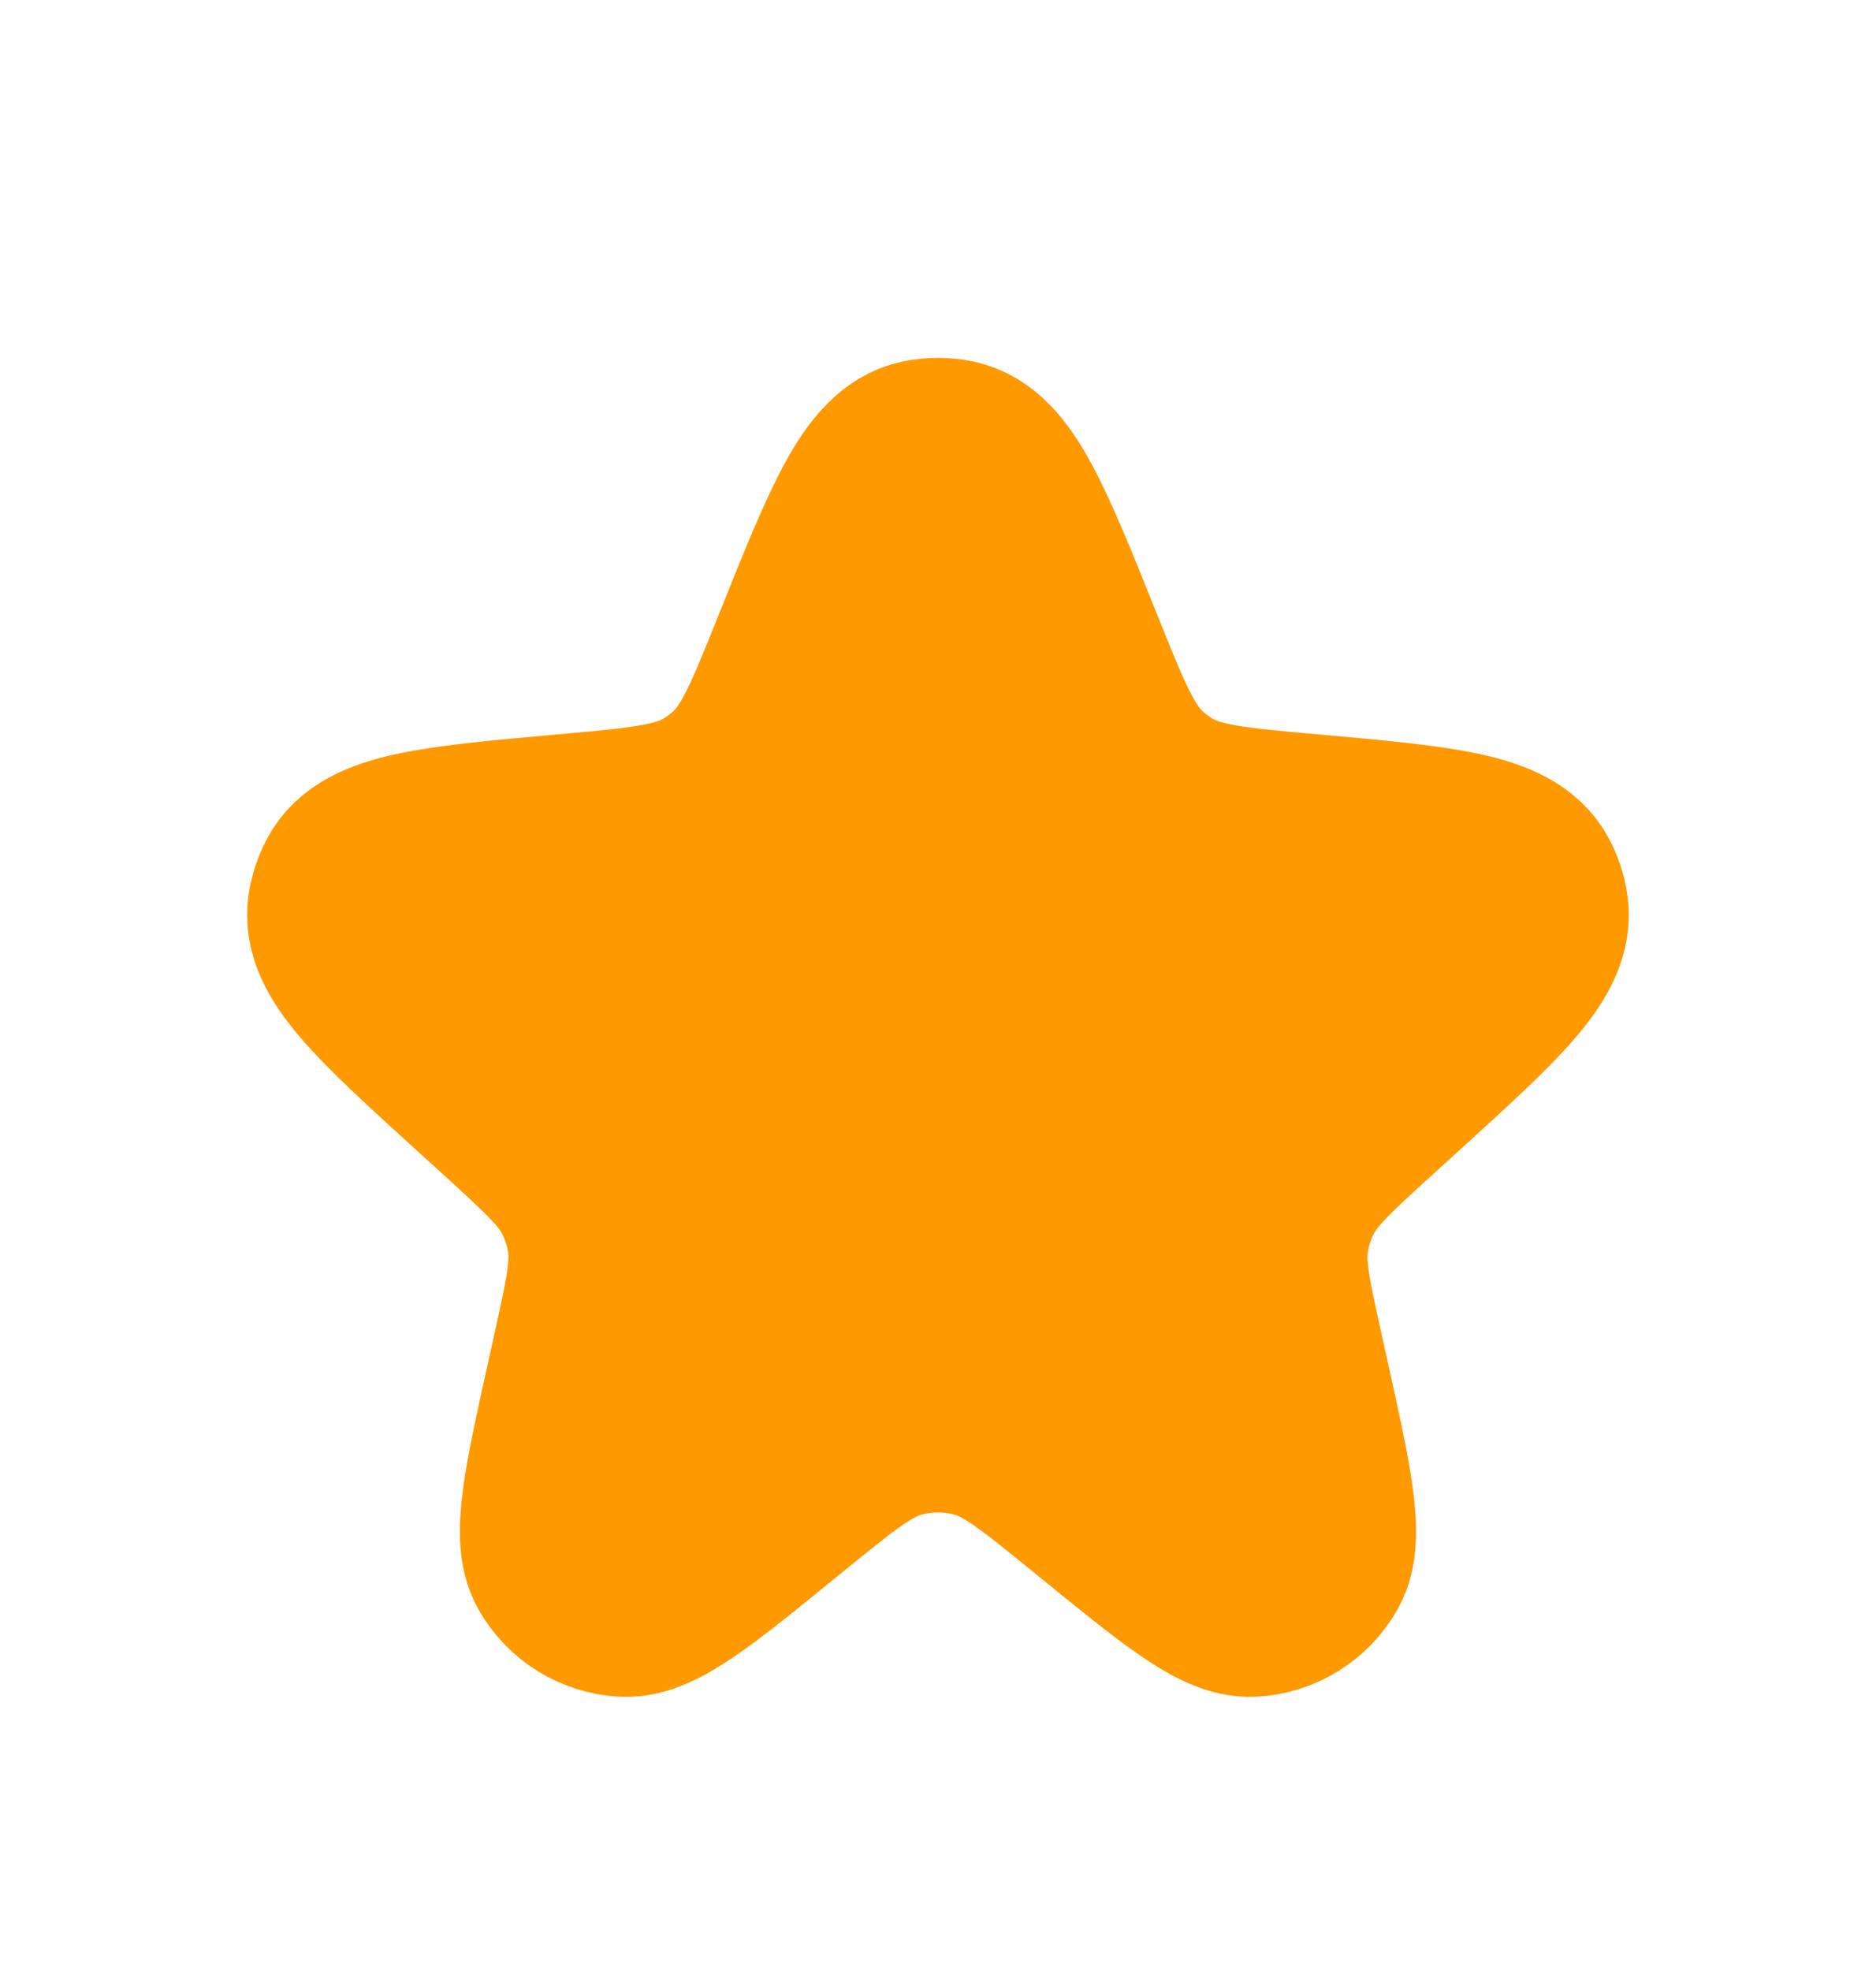 <svg width="20" height="21" viewBox="0 0 20 21" fill="none" xmlns="http://www.w3.org/2000/svg">
<g id="Star_fill">
<path id="Star 1" d="M8.589 6.925C9.124 5.591 9.392 4.924 9.826 4.831C9.941 4.807 10.059 4.807 10.173 4.831C10.608 4.924 10.875 5.591 11.41 6.925C11.714 7.683 11.867 8.062 12.151 8.32C12.231 8.393 12.318 8.457 12.41 8.513C12.739 8.711 13.15 8.748 13.971 8.821C15.362 8.946 16.057 9.008 16.27 9.405C16.314 9.487 16.344 9.576 16.358 9.668C16.429 10.112 15.917 10.577 14.895 11.507L14.611 11.765C14.133 12.2 13.894 12.418 13.756 12.689C13.673 12.852 13.617 13.027 13.591 13.208C13.548 13.509 13.618 13.825 13.758 14.455L13.808 14.681C14.059 15.812 14.184 16.378 14.028 16.656C13.887 16.905 13.628 17.065 13.342 17.079C13.023 17.094 12.574 16.728 11.675 15.996C11.084 15.514 10.788 15.273 10.459 15.179C10.159 15.093 9.841 15.093 9.54 15.179C9.212 15.273 8.916 15.514 8.324 15.996C7.426 16.728 6.977 17.094 6.658 17.079C6.371 17.065 6.112 16.905 5.972 16.656C5.815 16.378 5.94 15.812 6.191 14.681L6.241 14.455C6.381 13.825 6.451 13.509 6.408 13.208C6.382 13.027 6.326 12.852 6.243 12.689C6.105 12.418 5.866 12.2 5.388 11.765L5.104 11.507C4.082 10.577 3.571 10.112 3.641 9.668C3.656 9.576 3.686 9.487 3.73 9.405C3.942 9.008 4.637 8.946 6.028 8.821C6.849 8.748 7.26 8.711 7.589 8.513C7.681 8.457 7.768 8.393 7.848 8.32C8.133 8.062 8.285 7.683 8.589 6.925Z" fill="#FF9900" stroke="#FF9900" stroke-width="2"/>
</g>
</svg>
